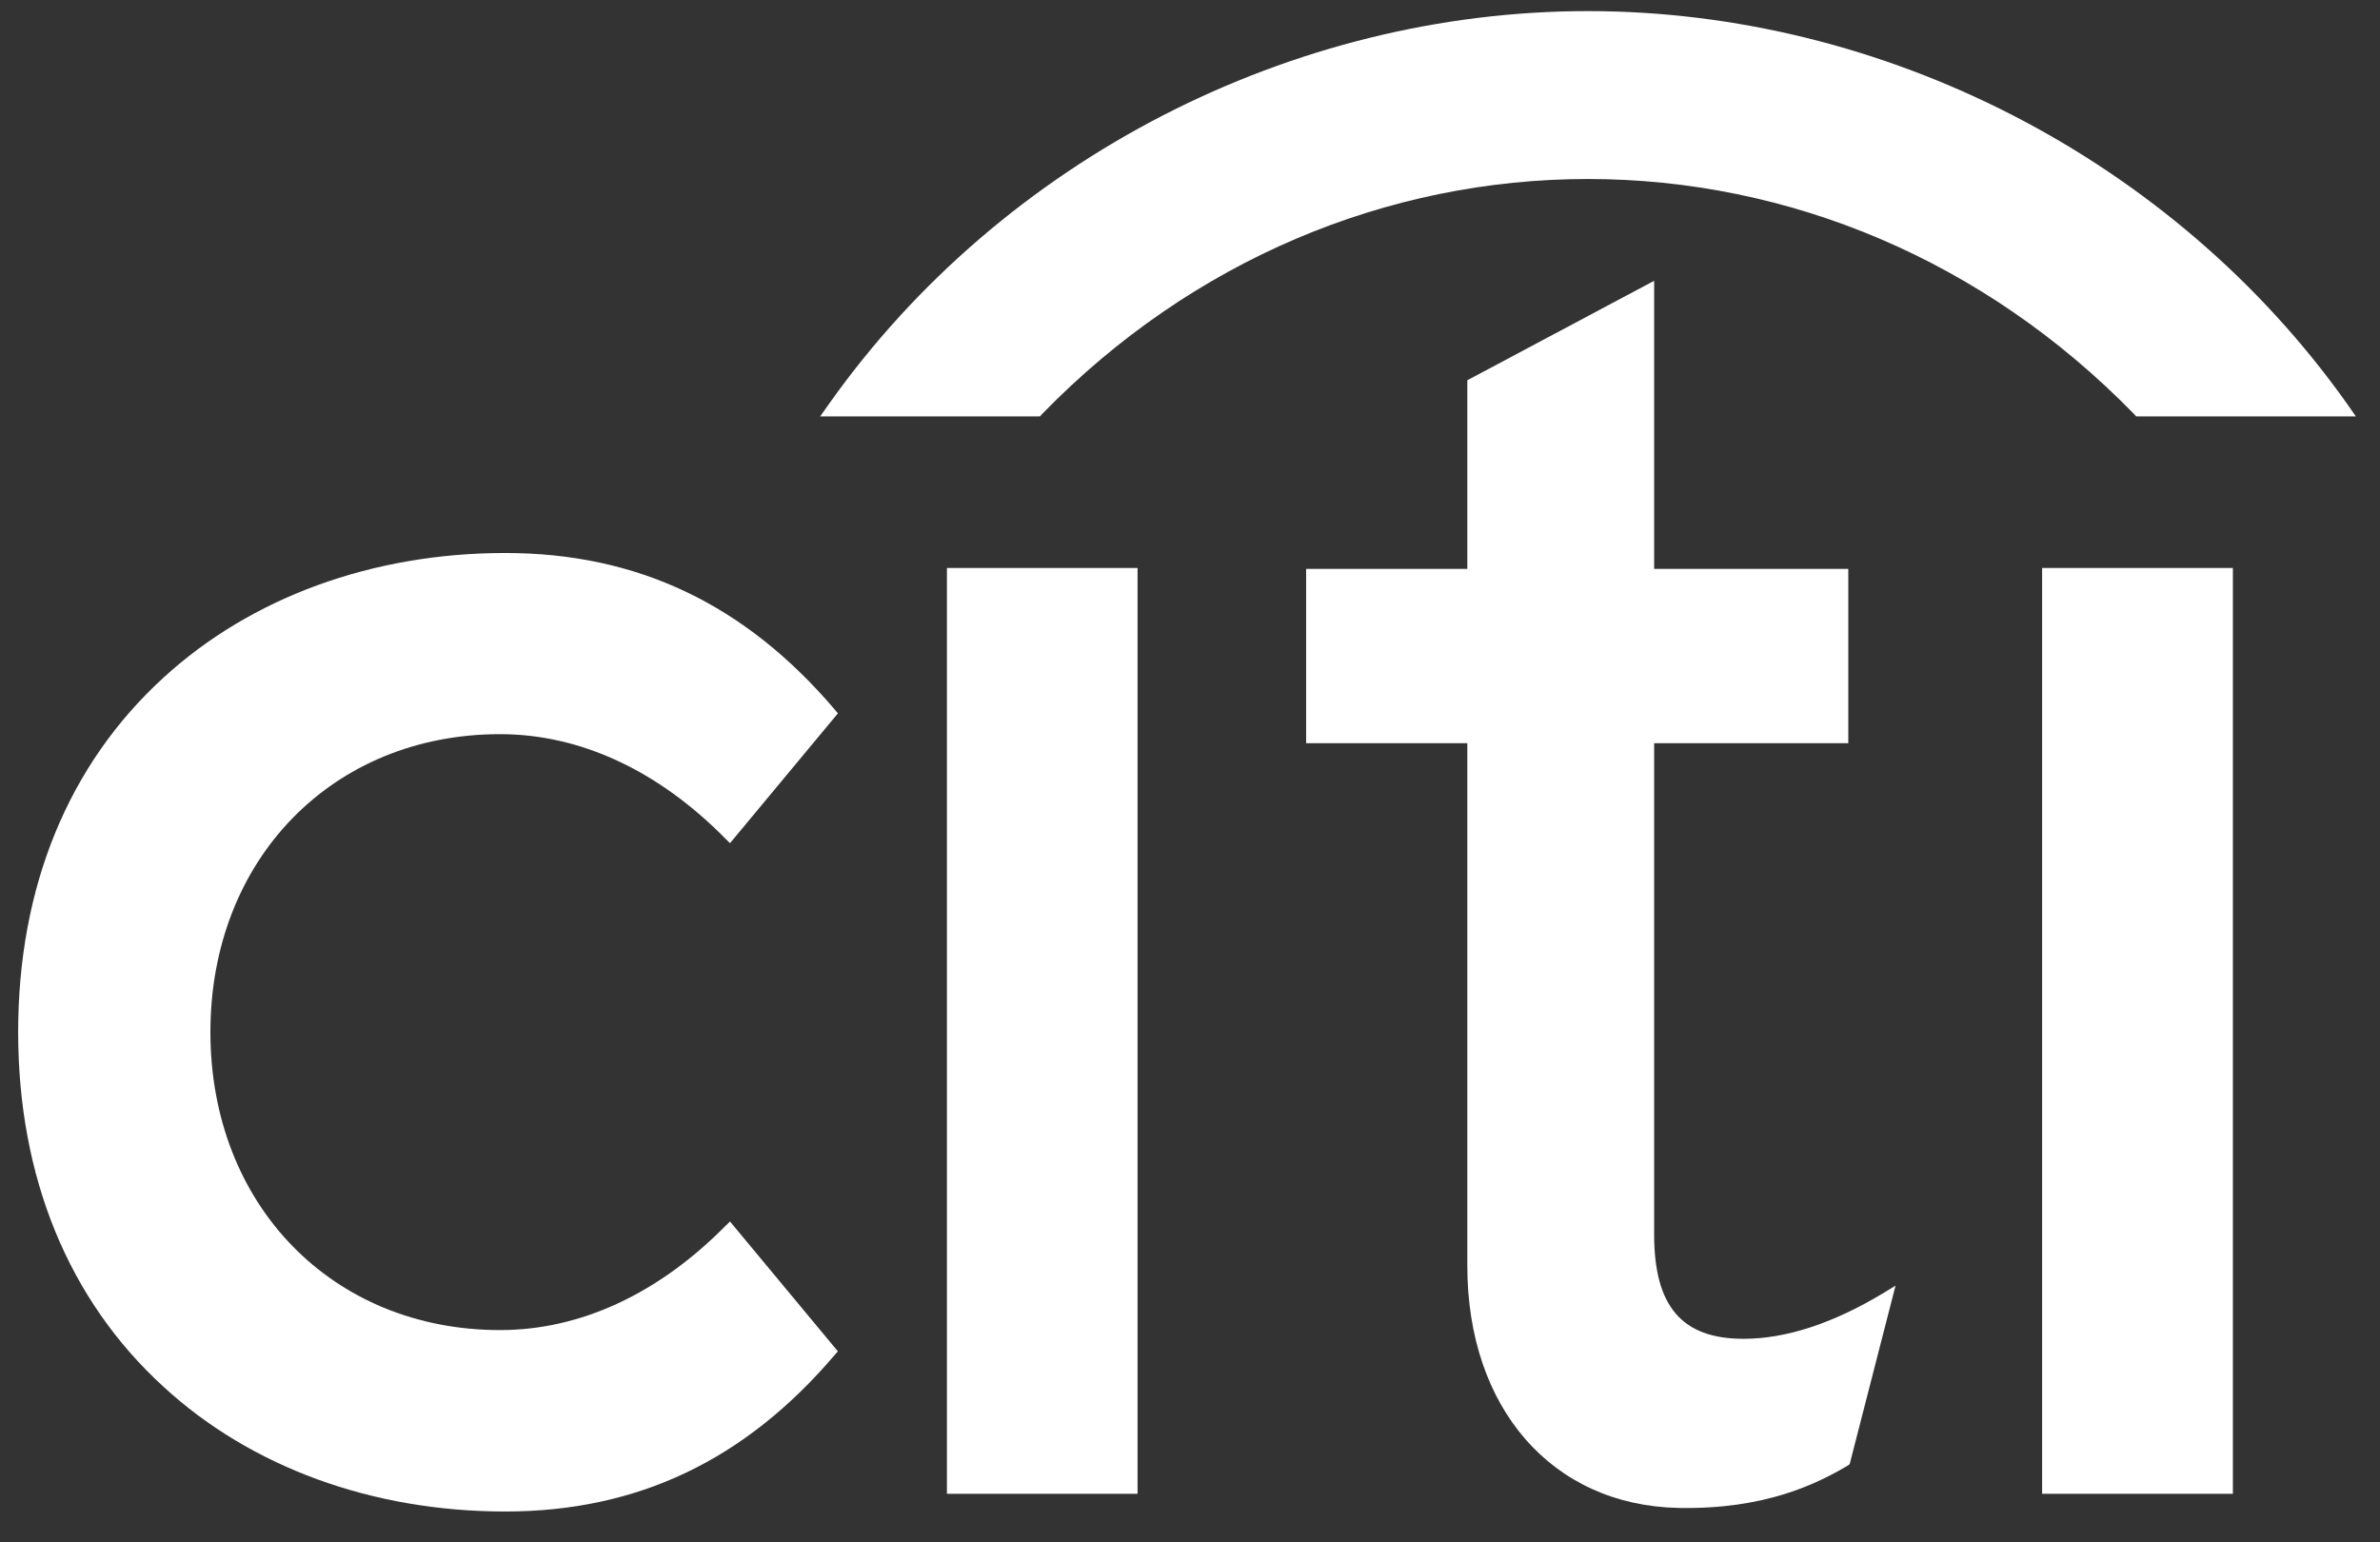 <?xml version="1.0" encoding="utf-8"?>
<svg width="54" height="35" viewBox="0 0 54 35" fill="none" xmlns="http://www.w3.org/2000/svg">
<rect x="0" y="0" width="54" height="35" fill="#333333" stroke="none"/>
<path d="M16.563 27.719L16.468 27.811C14.939 29.361 13.169 30.183 11.345 30.183C7.538 30.183 4.774 27.341 4.774 23.42C4.774 19.506 7.538 16.66 11.345 16.66C13.169 16.66 14.939 17.485 16.468 19.04L16.563 19.134L19.011 16.188L18.945 16.108C16.909 13.714 14.466 12.549 11.463 12.549C8.449 12.549 5.694 13.558 3.709 15.378C1.551 17.349 0.412 20.128 0.412 23.42C0.412 26.71 1.551 29.496 3.709 31.468C5.694 33.296 8.449 34.3 11.463 34.3C14.466 34.3 16.909 33.135 18.945 30.74L19.011 30.666L16.563 27.719Z" fill="white"/>
<path d="M21.485 33.898H25.81V12.889H21.485V33.898Z" fill="white"/>
<path d="M42.752 29.331C41.598 30.03 40.524 30.381 39.56 30.381C38.163 30.381 37.531 29.647 37.531 28.013V16.865H41.936V12.909H37.531V6.372L33.292 8.629V12.909H29.635V16.865H33.292V28.724C33.292 31.955 35.215 34.162 38.086 34.219C40.036 34.257 41.211 33.679 41.925 33.257L41.967 33.226L43.008 29.175L42.752 29.331L42.752 29.331Z" fill="white"/>
<path d="M46.334 33.898H50.662V12.889H46.334V33.898Z" fill="white"/>
<path fill-rule="evenodd" clip-rule="evenodd" d="M53.252 9.162C49.293 3.582 42.718 0.252 36.028 0.252C29.341 0.252 22.765 3.582 18.812 9.162L18.609 9.449H23.595L23.65 9.389C27.043 5.905 31.472 4.062 36.028 4.062C40.585 4.062 45.013 5.905 48.413 9.389L48.468 9.449H53.452L53.252 9.162Z" fill="white"/>
</svg>
